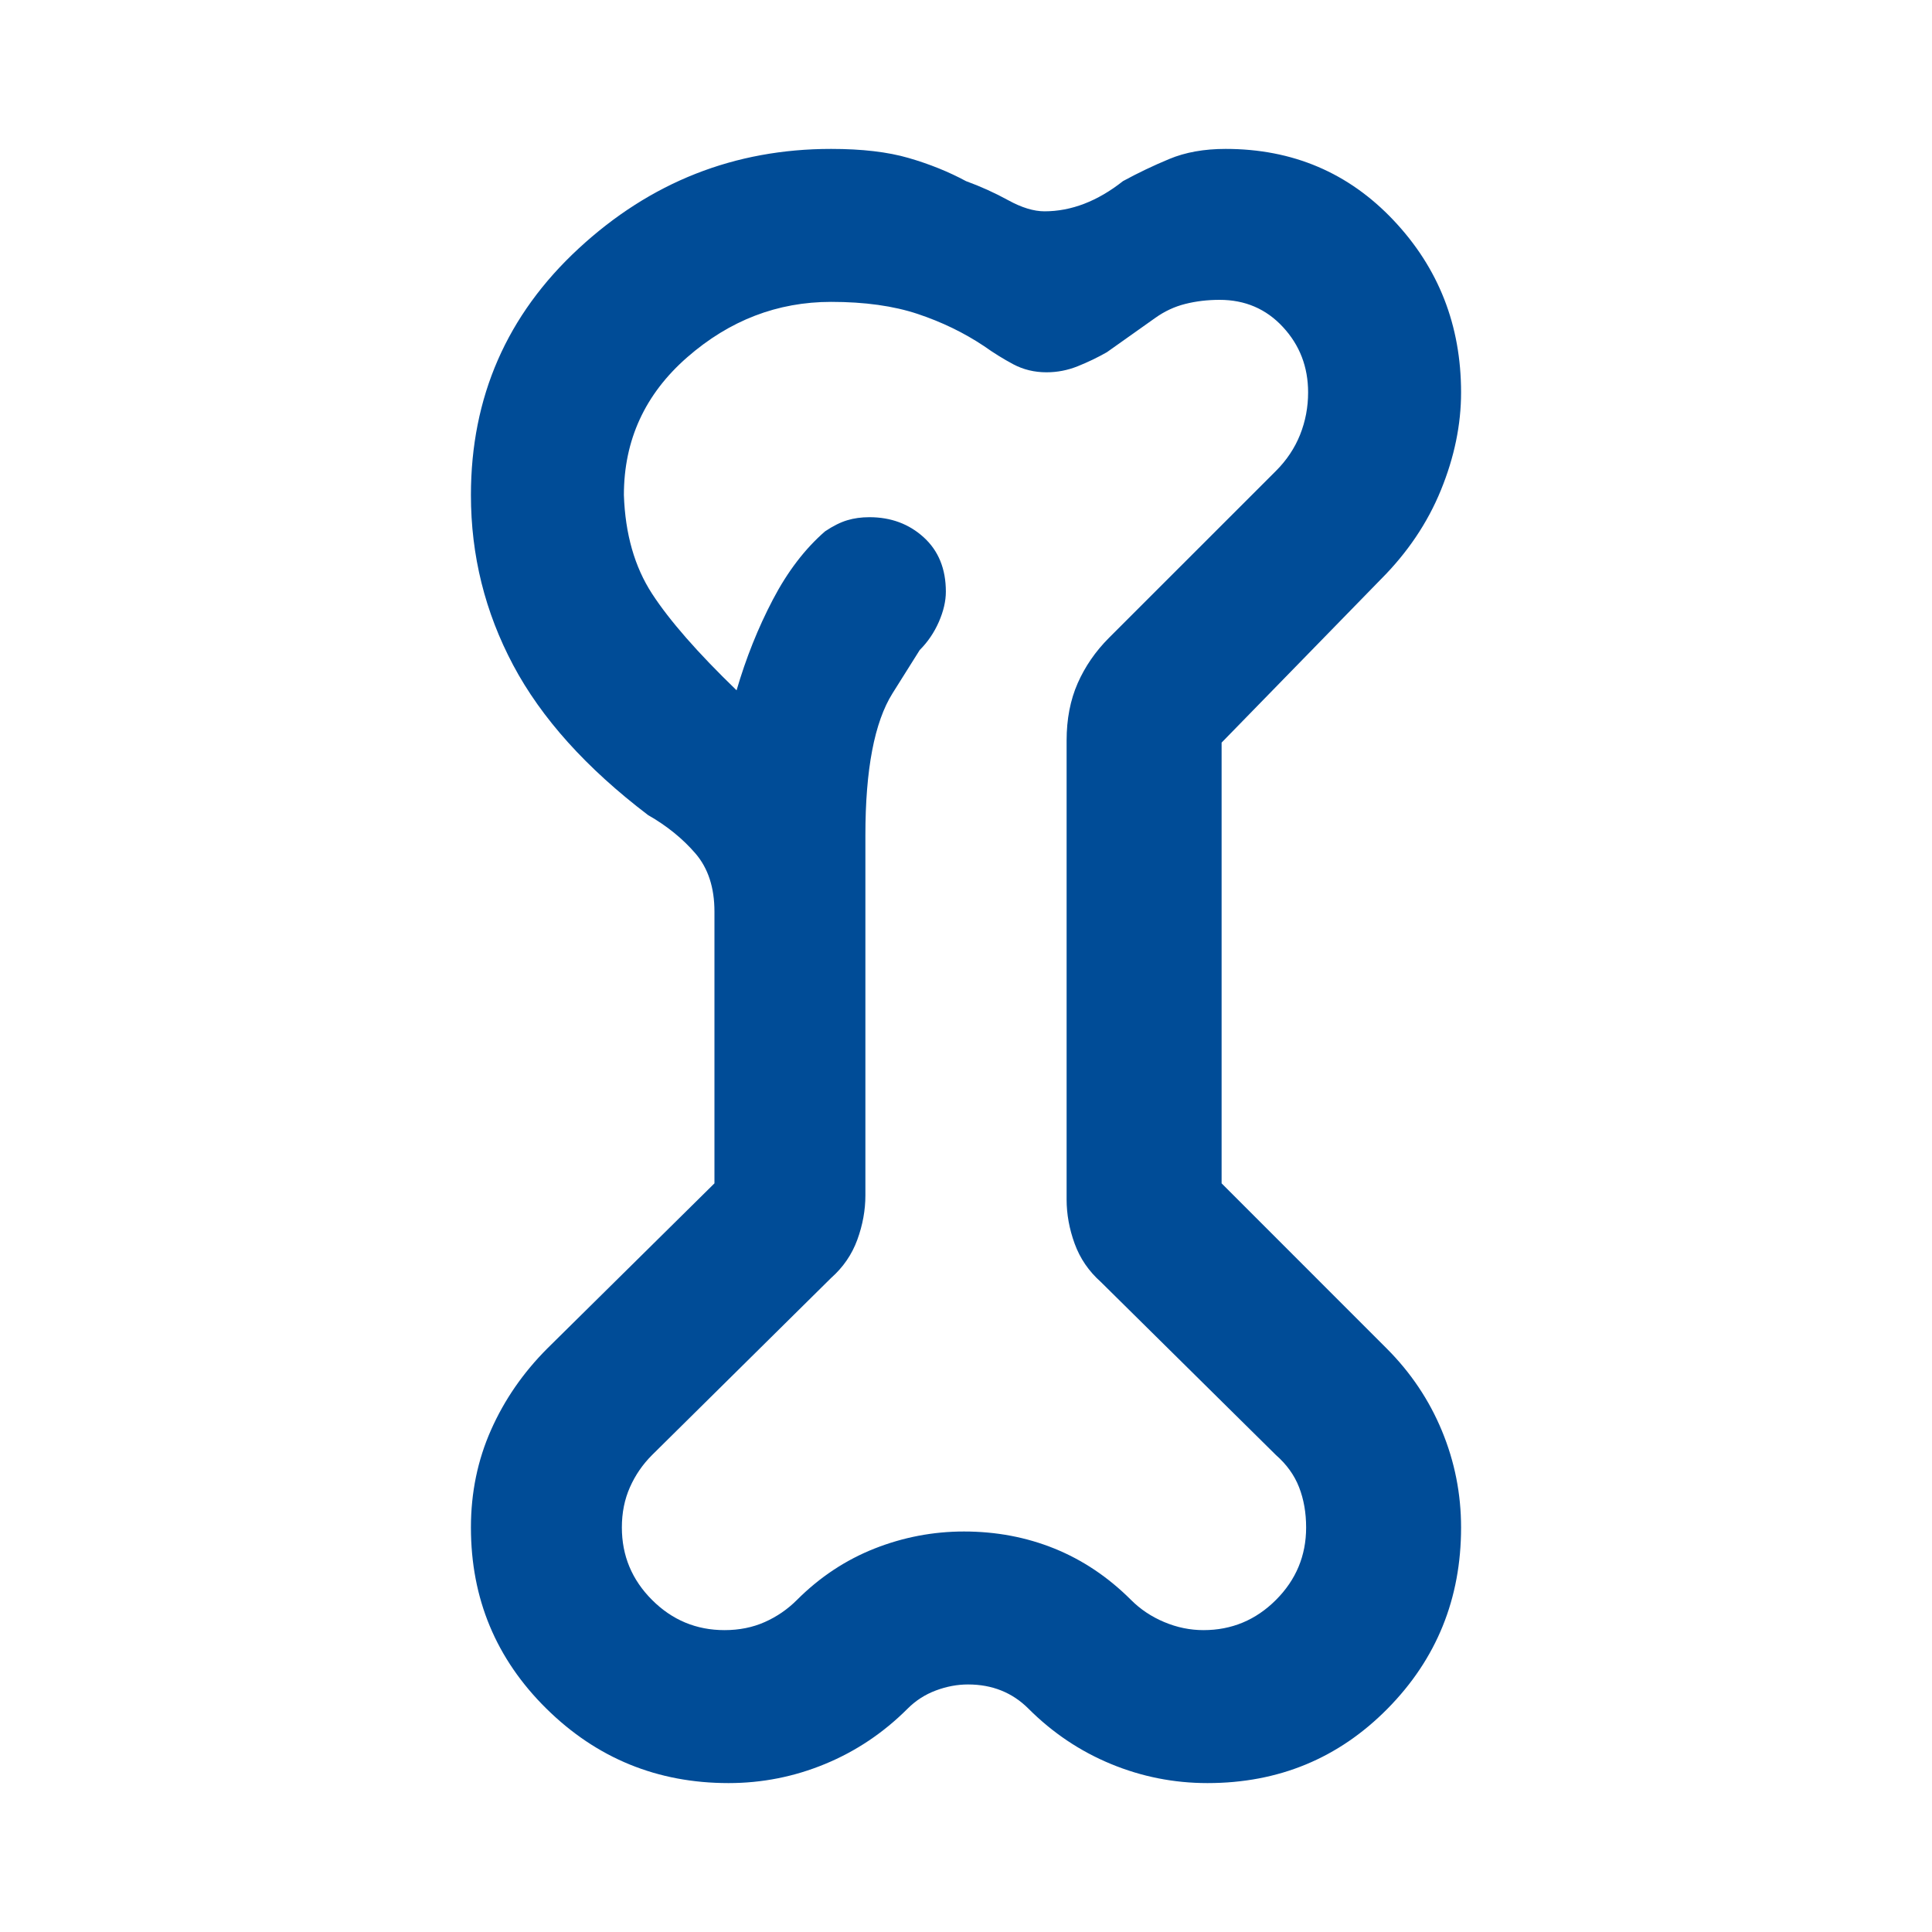 <svg xmlns="http://www.w3.org/2000/svg" height="40" width="40" fill="#004C97"><path d="M15.083 36.917q-2.208 0-3.771-1.542-1.562-1.542-1.562-3.75 0-1.083.417-2.021.416-.937 1.166-1.687l3.459-3.417v-5.625q0-.75-.396-1.208-.396-.459-.979-.792-1.917-1.458-2.792-3.104-.875-1.646-.875-3.521 0-3.042 2.229-5.104 2.229-2.063 5.229-2.063.959 0 1.604.188.646.187 1.188.479.458.167.875.396t.75.229q.833 0 1.625-.625.458-.25.958-.458.5-.209 1.167-.209 2.083 0 3.479 1.48 1.396 1.479 1.396 3.562 0 1-.417 2.021-.416 1.021-1.25 1.854l-3.291 3.375V24.5l3.416 3.417q.75.75 1.146 1.708.396.958.396 2 0 2.208-1.521 3.75-1.521 1.542-3.729 1.542-1.042 0-2-.396t-1.708-1.146q-.25-.25-.563-.375-.312-.125-.687-.125-.334 0-.667.125t-.583.375q-.75.75-1.709 1.146-.958.396-2 .396ZM15 33.75q.458 0 .833-.167.375-.166.667-.458.708-.708 1.604-1.063.896-.354 1.854-.354 1 0 1.875.354.875.355 1.584 1.063.291.292.687.458.396.167.813.167.875 0 1.5-.625t.625-1.5q0-.458-.146-.833-.146-.375-.479-.667l-3.625-3.583q-.375-.334-.542-.792-.167-.458-.167-.917v-9.5q0-.666.229-1.187.23-.521.646-.938l3.459-3.458q.333-.333.5-.75.166-.417.166-.875 0-.792-.521-1.354-.52-.563-1.312-.563-.375 0-.708.084-.334.083-.625.291l-1 .709q-.292.166-.605.291-.312.125-.645.125-.375 0-.688-.166-.312-.167-.604-.375Q19.75 6.75 19 6.5q-.75-.25-1.792-.25-1.666 0-2.979 1.146-1.312 1.146-1.312 2.854.041 1.208.583 2.042.542.833 1.75 2 .292-1 .75-1.875T17.083 11q.25-.167.459-.229.208-.063.458-.063.667 0 1.125.417.458.417.458 1.125 0 .292-.145.625-.146.333-.396.583l-.563.896q-.562.896-.562 2.938v7.458q0 .458-.167.917-.167.458-.542.791L13.5 30.125q-.292.292-.458.667-.167.375-.167.833 0 .875.625 1.5t1.5.625Zm5-13.792Z"/></svg>